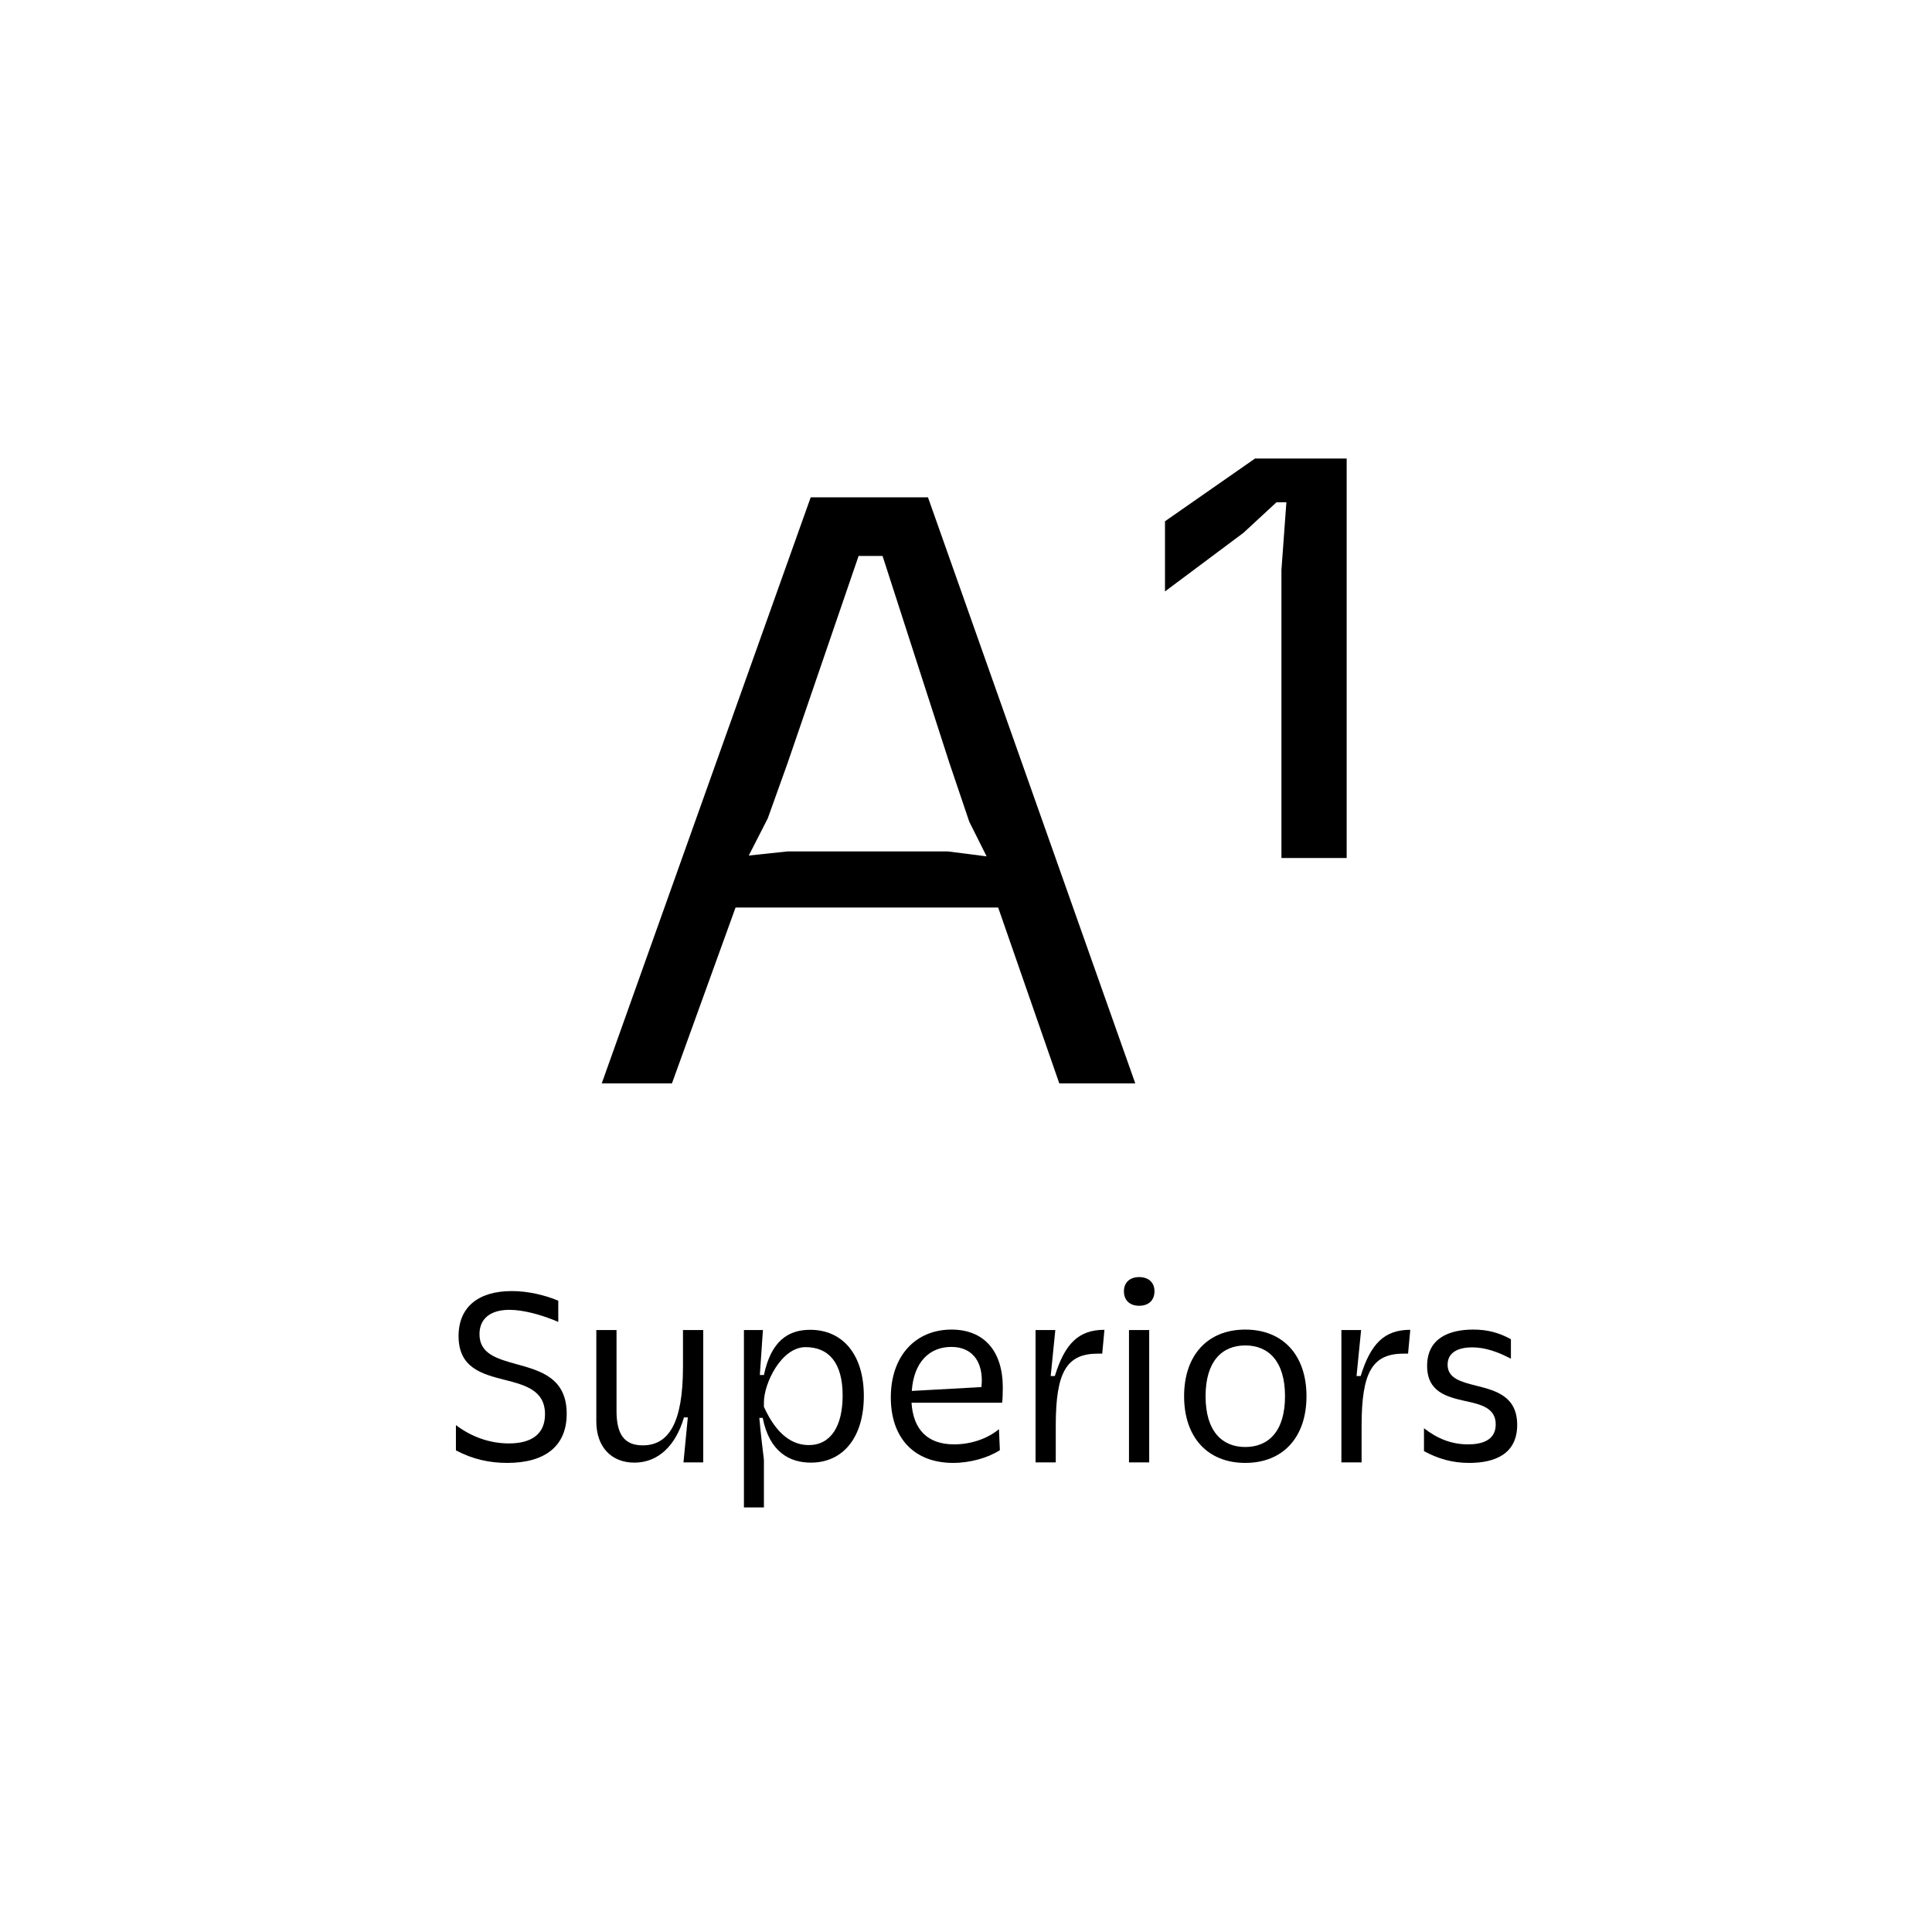 <?xml version="1.0" encoding="UTF-8" standalone="no"?>
<!DOCTYPE svg PUBLIC "-//W3C//DTD SVG 1.1//EN" "http://www.w3.org/Graphics/SVG/1.1/DTD/svg11.dtd">
<svg width="100%" height="100%" viewBox="0 0 351 351" version="1.1" xmlns="http://www.w3.org/2000/svg" xmlns:xlink="http://www.w3.org/1999/xlink" xml:space="preserve" xmlns:serif="http://www.serif.com/" style="fill-rule:evenodd;clip-rule:evenodd;stroke-linejoin:round;stroke-miterlimit:2;">
    <g transform="matrix(1,0,0,1,-5358,-9001)">
        <g id="features-11-superies" transform="matrix(0.949,0,0,1.037,264.458,512.893)">
            <rect x="5367.84" y="8186.27" width="368.789" height="337.516" style="fill:none;"/>
            <g transform="matrix(1.054,0,0,0.964,1446.14,3.316)">
                <g transform="matrix(1,0,0,1,30,0)">
                    <path d="M3896.44,8684.37L3858.79,8577.87L3837.49,8577.87L3799.54,8684.37L3812.29,8684.37L3823.84,8652.42L3871.54,8652.42L3882.64,8684.37L3896.44,8684.37ZM3826.24,8642.97L3829.69,8636.22L3833.29,8626.17L3846.19,8588.52L3850.54,8588.52L3862.69,8626.17L3866.29,8636.82L3869.44,8643.12L3862.39,8642.22L3833.29,8642.22L3826.24,8642.97Z" style="fill-rule:nonzero;"/>
                </g>
                <g transform="matrix(1,0,0,1,30,0)">
                    <path d="M3901.84,8594.97L3916.09,8584.32L3922.09,8578.77L3923.89,8578.77L3922.99,8591.07L3922.99,8643.42L3934.84,8643.42L3934.84,8570.82L3918.19,8570.82L3901.84,8582.22L3901.84,8594.97Z" style="fill-rule:nonzero;"/>
                </g>
            </g>
            <g transform="matrix(1.054,0,0,0.964,-313.312,707.047)">
                <path d="M5472.36,8021.06C5475.51,8022.73 5478.57,8023.34 5481.67,8023.34C5488.67,8023.34 5492.48,8020.19 5492.48,8014.41C5492.48,8007.9 5487.71,8006.59 5483.38,8005.4C5479.79,8004.4 5476.64,8003.52 5476.64,7999.94C5476.64,7997.14 5478.61,7995.52 5482.07,7995.52C5484.52,7995.52 5487.75,7996.35 5490.95,7997.71L5490.95,7993.86C5488.45,7992.81 5485.39,7992.11 5482.5,7992.11C5476.47,7992.11 5472.84,7994.99 5472.84,8000.29C5472.84,8006.06 5477.08,8007.2 5481.24,8008.25C5485,8009.21 5488.54,8010.17 5488.54,8014.5C5488.54,8017.96 5486.27,8019.8 5481.98,8019.8C5478.61,8019.8 5475.24,8018.66 5472.36,8016.47L5472.36,8021.06Z" style="fill-rule:nonzero;"/>
                <path d="M5517.28,7999.19L5513.6,7999.19L5513.6,8005.89C5513.6,8016.12 5510.98,8020.15 5506.3,8020.15C5502.97,8020.15 5501.53,8018.18 5501.53,8013.89L5501.53,7999.19L5497.86,7999.19L5497.86,8015.82C5497.86,8020.41 5500.57,8023.29 5504.77,8023.29C5509.01,8023.29 5512.25,8020.32 5513.78,8015.07L5514.48,8015.07C5514.22,8017.78 5513.95,8020.54 5513.69,8023.25L5517.28,8023.25L5517.28,7999.19Z" style="fill-rule:nonzero;"/>
                <path d="M5524.67,8031.43L5528.3,8031.43L5528.3,8022.77C5527.99,8020.28 5527.69,8017.65 5527.47,8015.16L5528.08,8015.16C5529.31,8021.37 5532.98,8023.29 5536.83,8023.29C5542.78,8023.29 5546.45,8018.57 5546.45,8011.18C5546.45,8003.79 5542.73,7999.15 5536.7,7999.15C5532.72,7999.15 5529.61,8001.16 5528.3,8007.37L5527.56,8007.37C5527.73,8004.66 5527.95,8001.91 5528.12,7999.19L5524.67,7999.19L5524.67,8031.43ZM5536.44,8020.1C5533.51,8020.1 5530.62,8018.26 5528.3,8013.15L5528.3,8012.32C5528.3,8008.9 5531.45,8002.3 5535.87,8002.3C5540.11,8002.3 5542.6,8005.19 5542.6,8011.09C5542.6,8016.65 5540.46,8020.1 5536.44,8020.1Z" style="fill-rule:nonzero;"/>
                <path d="M5555.11,8012.4L5571.56,8012.4C5571.65,8012.14 5571.69,8010.44 5571.69,8009.65C5571.69,8002.95 5568.23,7999.11 5562.37,7999.11C5555.9,7999.11 5551.35,8003.83 5551.35,8011.44C5551.35,8018.74 5555.51,8023.34 5562.68,8023.34C5565.74,8023.34 5569.02,8022.42 5571.16,8021.02L5570.99,8017.21C5568.89,8018.96 5565.87,8019.97 5562.85,8019.97C5558,8019.97 5555.42,8017.26 5555.11,8012.4ZM5562.33,8002.26C5565.92,8002.26 5567.88,8004.62 5567.88,8008.38C5567.88,8008.77 5567.84,8009.17 5567.8,8009.56L5555.16,8010.26C5555.51,8005.1 5558.31,8002.26 5562.33,8002.26Z" style="fill-rule:nonzero;"/>
                <path d="M5577.64,8023.25L5581.31,8023.25L5581.31,8016.56C5581.31,8006.8 5583.28,8003.48 5588.97,8003.48L5589.75,8003.48L5590.15,7999.15C5585.47,7999.15 5582.97,8001.64 5581.14,8007.55L5580.39,8007.55C5580.66,8004.79 5580.96,8001.95 5581.23,7999.19L5577.64,7999.19L5577.64,8023.25Z" style="fill-rule:nonzero;"/>
                <path d="M5594.61,8023.25L5598.28,8023.25L5598.28,7999.19L5594.61,7999.19L5594.61,8023.25ZM5593.69,7992.15C5593.69,7993.77 5594.74,7994.78 5596.45,7994.78C5598.2,7994.78 5599.24,7993.77 5599.24,7992.15C5599.24,7990.58 5598.2,7989.57 5596.45,7989.57C5594.74,7989.57 5593.69,7990.58 5593.69,7992.15Z" style="fill-rule:nonzero;"/>
                <path d="M5604.62,8011.22C5604.62,8018.66 5608.87,8023.34 5615.73,8023.34C5622.6,8023.34 5626.85,8018.66 5626.85,8011.22C5626.85,8003.79 5622.6,7999.11 5615.73,7999.11C5608.87,7999.11 5604.62,8003.79 5604.62,8011.22ZM5608.52,8011.22C5608.52,8004.84 5611.54,8001.99 5615.73,8001.99C5619.93,8001.99 5622.95,8004.84 5622.95,8011.22C5622.95,8017.61 5619.93,8020.45 5615.73,8020.45C5611.54,8020.45 5608.52,8017.61 5608.52,8011.22Z" style="fill-rule:nonzero;"/>
                <path d="M5633.19,8023.25L5636.86,8023.25L5636.86,8016.56C5636.86,8006.8 5638.83,8003.48 5644.52,8003.48L5645.3,8003.48L5645.7,7999.15C5641.02,7999.15 5638.52,8001.64 5636.69,8007.55L5635.94,8007.55C5636.2,8004.79 5636.51,8001.95 5636.77,7999.19L5633.19,7999.19L5633.19,8023.25Z" style="fill-rule:nonzero;"/>
                <path d="M5648.19,8021.2C5650.77,8022.59 5653.31,8023.34 5656.41,8023.34C5661.01,8023.34 5665.12,8021.76 5665.12,8016.43C5665.12,8011.18 5661.14,8010.17 5657.64,8009.3C5654.93,8008.6 5652.48,8007.99 5652.48,8005.49C5652.48,8003 5654.84,8002.34 5656.94,8002.34C5659.39,8002.34 5661.71,8003.22 5663.98,8004.4L5663.98,8000.86C5661.75,7999.63 5659.65,7999.11 5657.11,7999.11C5652.69,7999.11 5648.76,8000.73 5648.76,8005.71C5648.76,8010.48 5652.39,8011.35 5655.71,8012.1C5658.56,8012.71 5661.22,8013.36 5661.22,8016.34C5661.22,8019.31 5658.6,8019.97 5656.19,8019.97C5653.18,8019.97 5650.6,8018.92 5648.19,8017.04L5648.19,8021.2Z" style="fill-rule:nonzero;"/>
            </g>
        </g>
    </g>
</svg>

